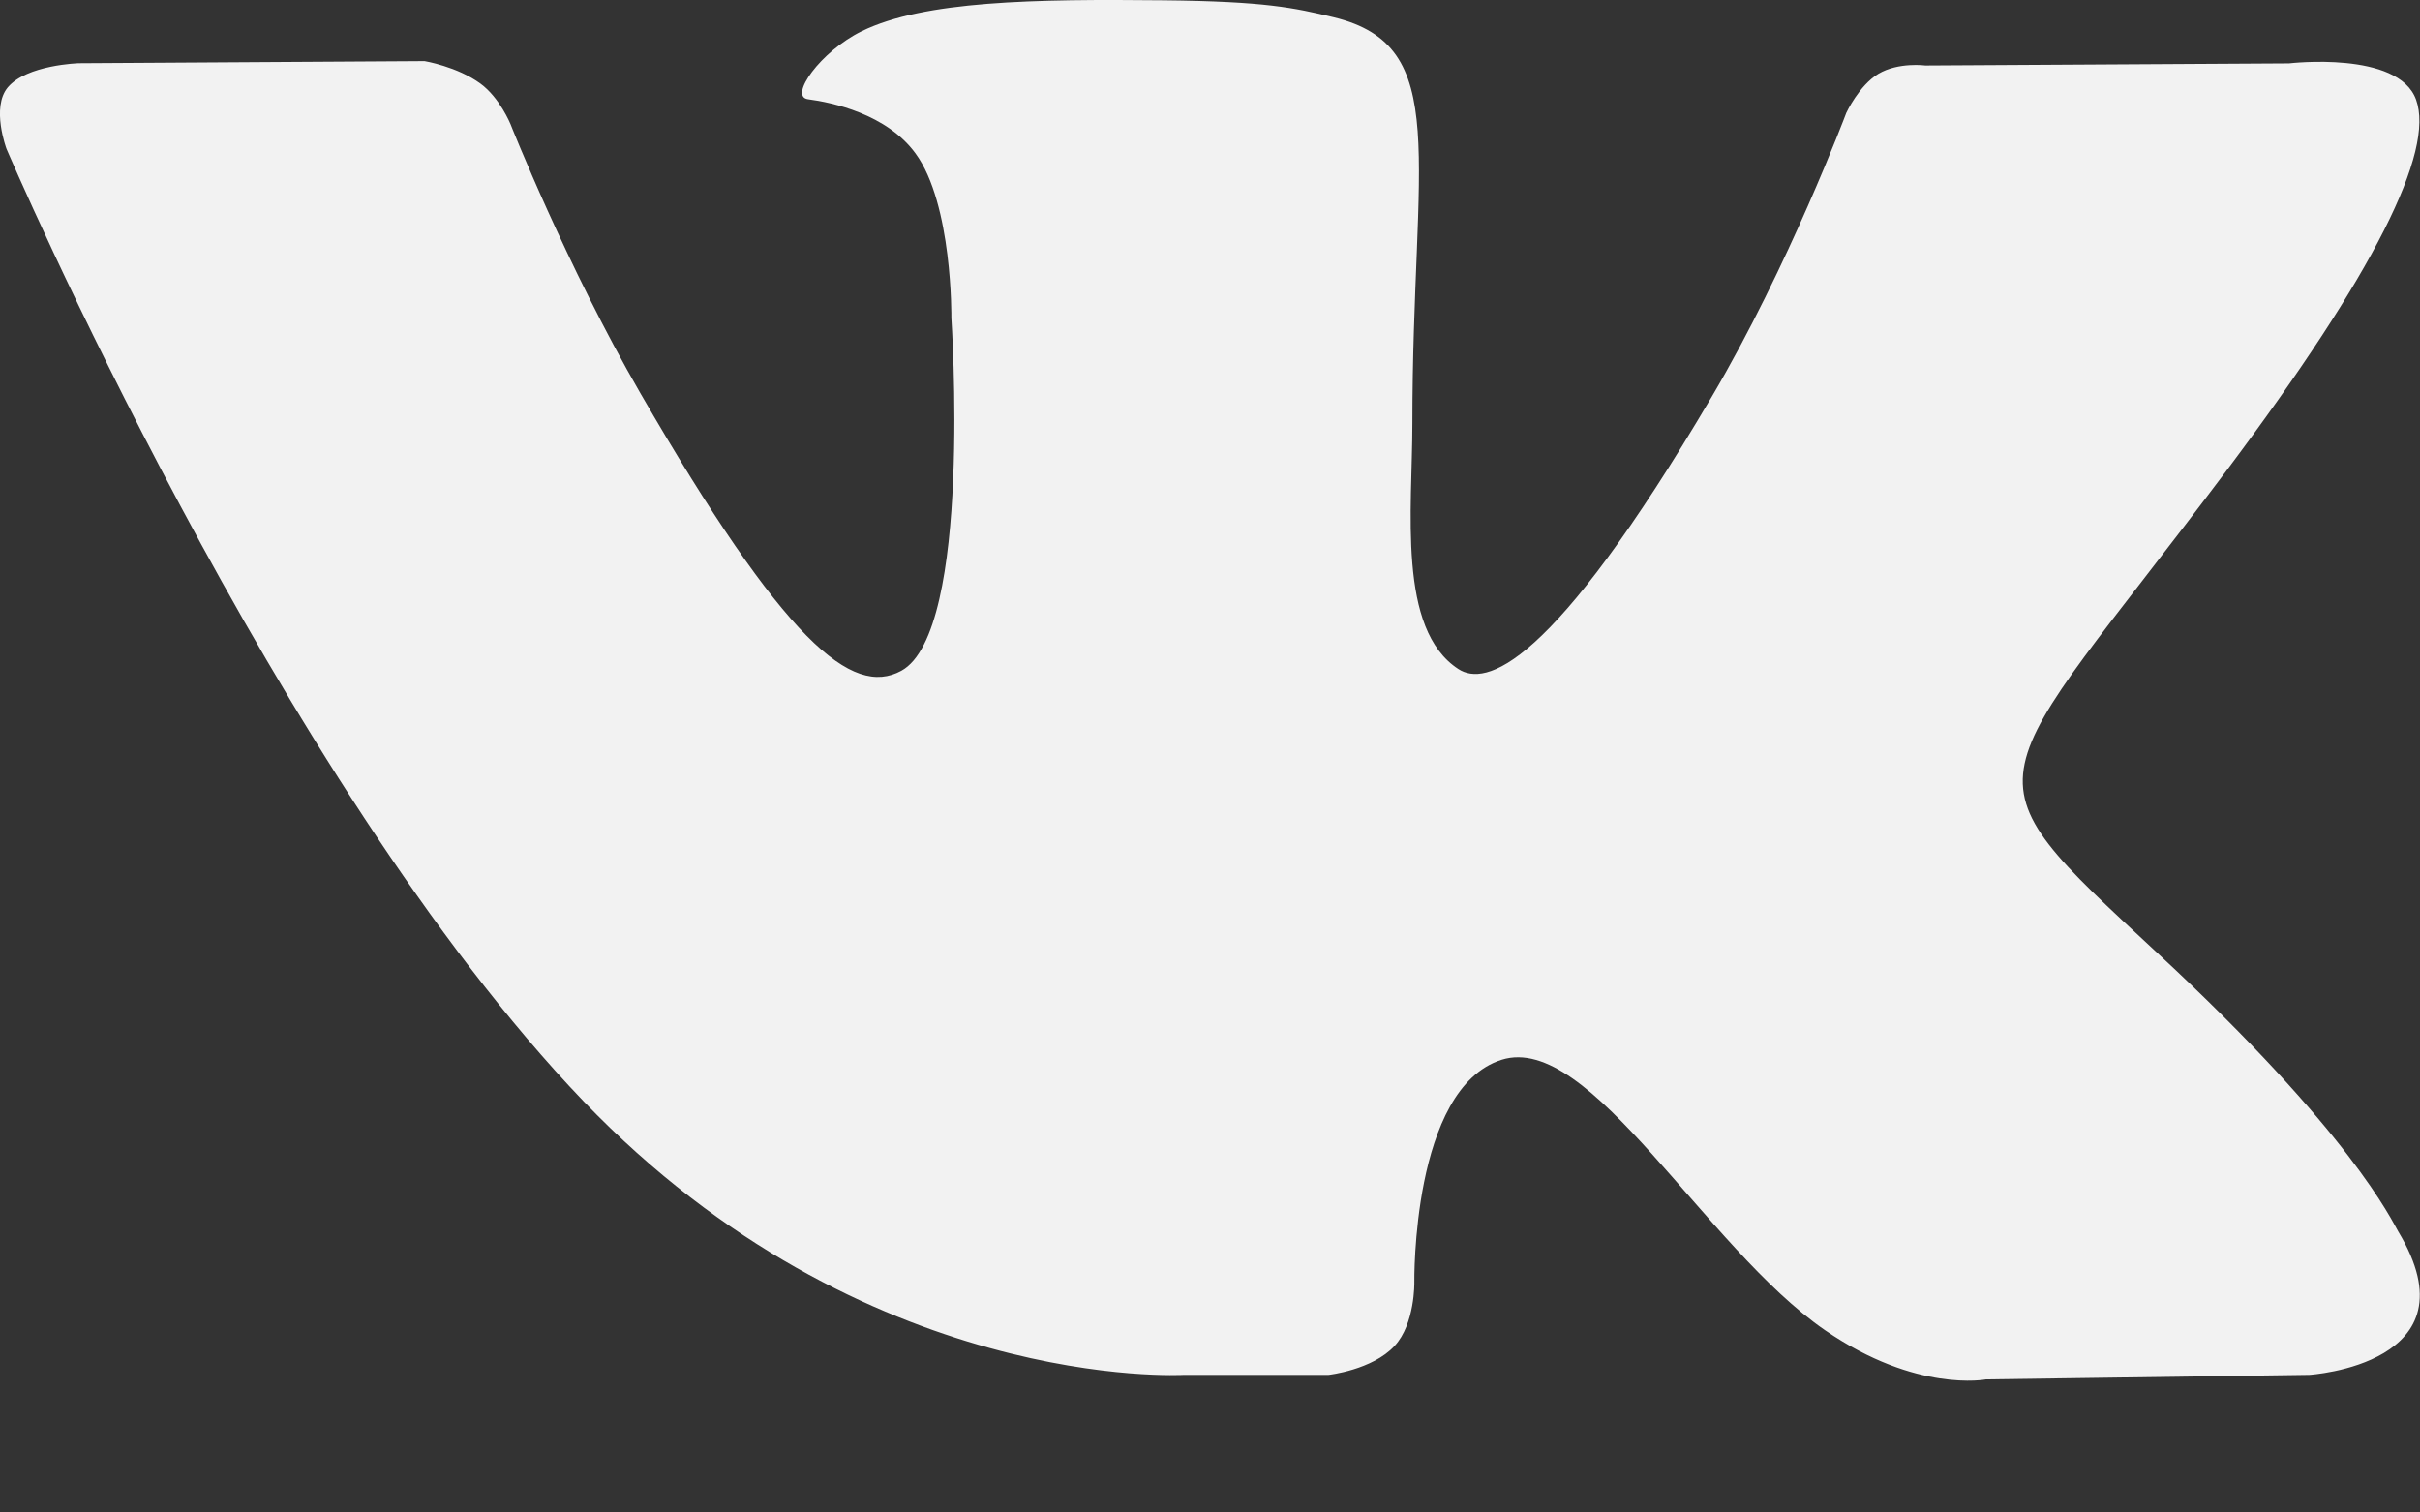 <?xml version="1.0" encoding="UTF-8"?> <svg xmlns="http://www.w3.org/2000/svg" width="16" height="10" viewBox="0 0 16 10" fill="none"><rect x="0" y="0" width="16" height="10" fill="#333333" stroke="none"/> <path d="M7.828 9.09H8.784C8.784 9.09 9.073 9.058 9.22 8.899C9.356 8.753 9.351 8.479 9.351 8.479C9.351 8.479 9.332 7.196 9.928 7.007C10.515 6.821 11.269 8.247 12.068 8.796C12.672 9.211 13.131 9.12 13.131 9.12L15.268 9.09C15.268 9.09 16.386 9.021 15.856 8.142C15.813 8.07 15.547 7.492 14.267 6.304C12.927 5.06 13.107 5.262 14.721 3.111C15.704 1.801 16.097 1.001 15.974 0.659C15.857 0.333 15.134 0.419 15.134 0.419L12.73 0.433C12.73 0.433 12.552 0.409 12.419 0.488C12.29 0.566 12.207 0.746 12.207 0.746C12.207 0.746 11.826 1.76 11.318 2.622C10.247 4.441 9.818 4.537 9.643 4.424C9.236 4.161 9.338 3.366 9.338 2.802C9.338 1.039 9.605 0.304 8.817 0.114C8.555 0.051 8.363 0.009 7.694 0.002C6.836 -0.007 6.109 0.005 5.698 0.206C5.424 0.34 5.213 0.639 5.342 0.656C5.501 0.677 5.861 0.753 6.052 1.013C6.299 1.348 6.29 2.102 6.29 2.102C6.29 2.102 6.432 4.177 5.959 4.435C5.634 4.612 5.189 4.251 4.234 2.6C3.745 1.755 3.375 0.82 3.375 0.82C3.375 0.82 3.304 0.646 3.177 0.553C3.023 0.44 2.807 0.404 2.807 0.404L0.521 0.418C0.521 0.418 0.178 0.428 0.052 0.577C-0.06 0.71 0.043 0.984 0.043 0.984C0.043 0.984 1.833 5.171 3.859 7.282C5.718 9.217 7.828 9.09 7.828 9.09V9.09Z" fill="#F2F2F2"></path> </svg> 